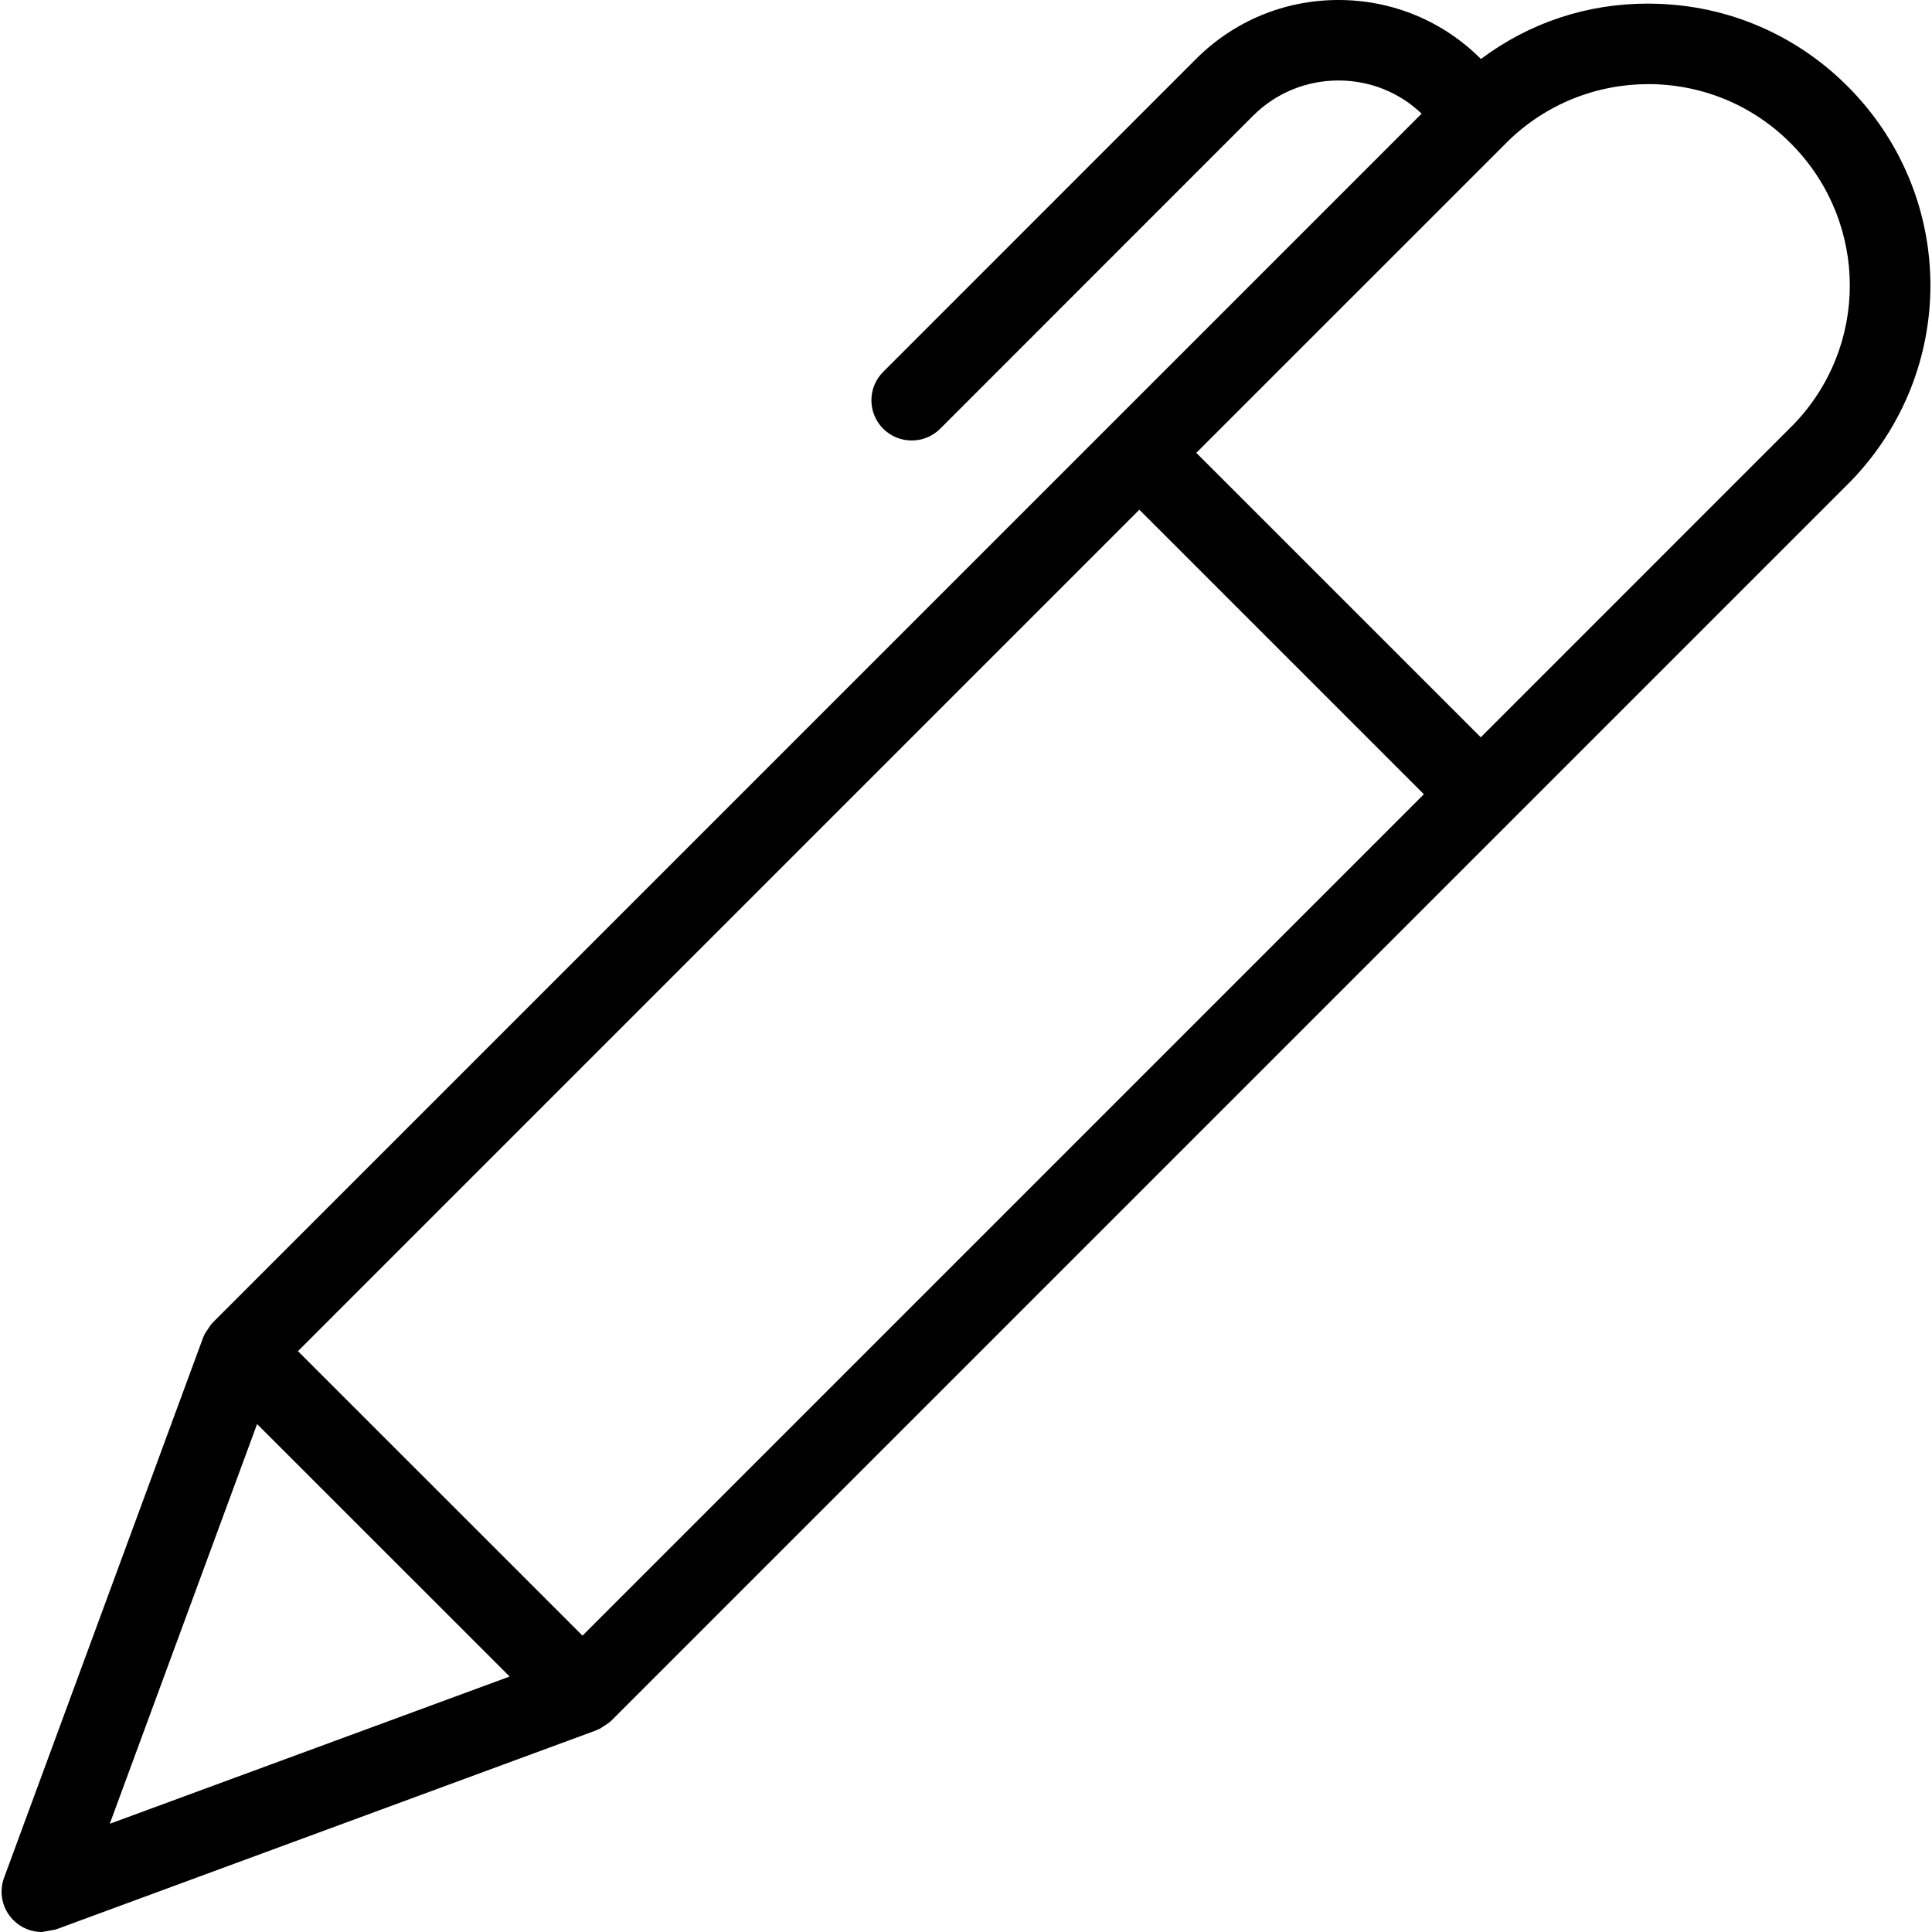 <?xml version="1.0" encoding="utf-8"?>
<!-- Generator: Adobe Illustrator 24.1.1, SVG Export Plug-In . SVG Version: 6.00 Build 0)  -->
<svg version="1.1" id="Layer_1" xmlns="http://www.w3.org/2000/svg" xmlns:xlink="http://www.w3.org/1999/xlink" x="0px" y="0px"
	 viewBox="0 0 512 512" style="enable-background:new 0 0 512 512;" xml:space="preserve">
<g>
	<path d="M11.09,512c-2.86,0-5.53-1.12-7.55-3.15c-2.93-2.92-3.91-7.33-2.46-11.23l52.79-143.26l0.34-0.72l0.19-0.36l1.39-2.09
		l0.47-0.57l320.49-320.5c-5.96-5.68-13.74-8.79-22.04-8.79c-8.55,0-16.59,3.32-22.63,9.34l-82.92,82.95c-2.01,2-4.7,3.11-7.55,3.11
		c-2.86,0-5.53-1.11-7.55-3.11c-4.17-4.17-4.17-10.92,0-15.08L317,15.59C327.07,5.54,340.46,0,354.71,0
		c14.25,0,27.64,5.54,37.71,15.59l0.04,0.04c12.88-9.62,28.05-14.67,44.2-14.67l1.47,0.02c19.92,0.34,38.52,8.45,52.38,22.78
		c28.09,29.08,28.09,74.65,0,103.73L161.92,456.08l-0.68,0.56l-2.3,1.5l-0.16,0.06l-1,0.44l-143.01,52.7L11.09,512z M29.09,483.32
		l105.97-39.02l-66.93-66.91L29.09,483.32z M154.37,433.46l222.97-222.98l-75.4-75.4L78.96,358.07L154.37,433.46z M392.42,195.39
		l82.86-82.87c19.96-20.66,19.92-53.2-0.12-73.94c-9.89-10.24-23.18-16.02-37.43-16.28h-0.85c-13.94,0-27.11,5.31-37.11,14.98
		l-82.74,82.73L392.42,195.39z"/>
</g>
</svg>

